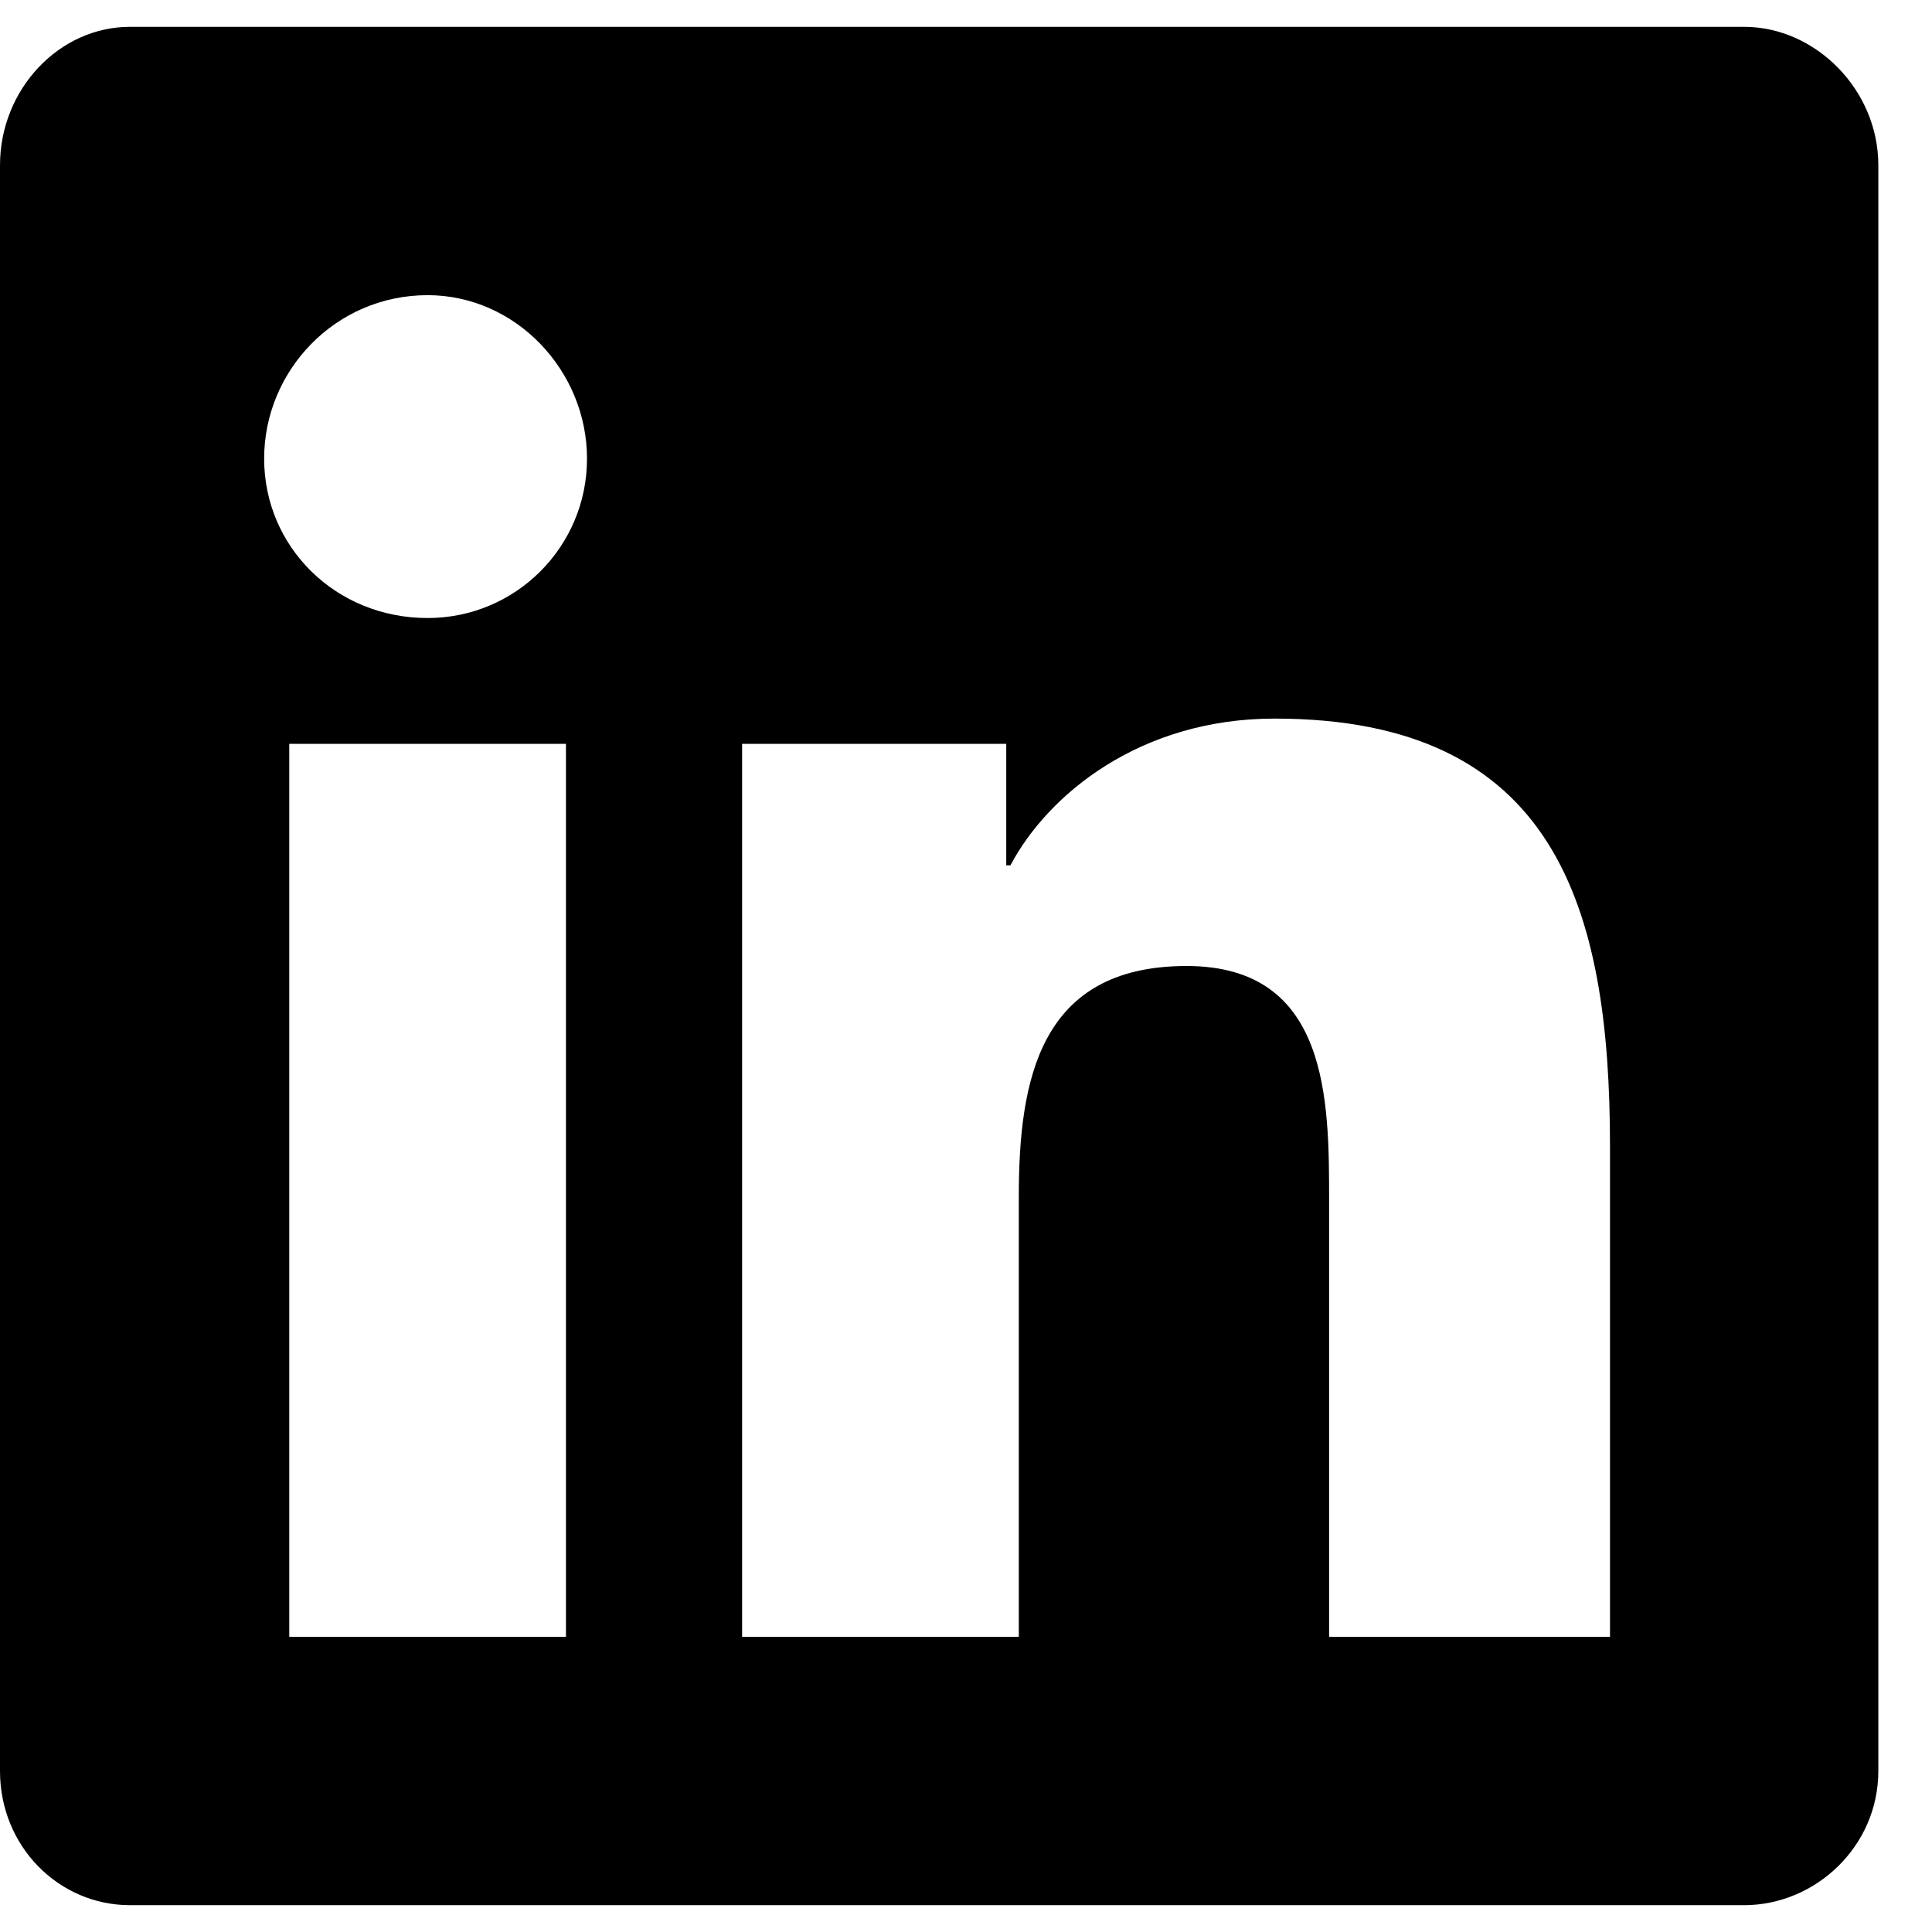 
<svg width="18" height="18" viewBox="0 0 18 18" fill="none" xmlns="http://www.w3.org/2000/svg">
<path d="M16.25 0.25C16.914 0.25 17.5 0.836 17.5 1.539V16.5C17.5 17.203 16.914 17.75 16.25 17.75H1.211C0.547 17.75 0 17.203 0 16.5V1.539C0 0.836 0.547 0.25 1.211 0.25H16.25ZM5.273 15.25V6.93H2.695V15.25H5.273ZM3.984 5.758C4.805 5.758 5.469 5.094 5.469 4.273C5.469 3.453 4.805 2.75 3.984 2.75C3.125 2.75 2.461 3.453 2.461 4.273C2.461 5.094 3.125 5.758 3.984 5.758ZM15 15.25V10.68C15 8.453 14.492 6.695 11.875 6.695C10.625 6.695 9.766 7.398 9.414 8.062H9.375V6.93H6.914V15.25H9.492V11.148C9.492 10.055 9.688 9 11.055 9C12.383 9 12.383 10.25 12.383 11.188V15.25H15Z" fill="black"/>
</svg>
